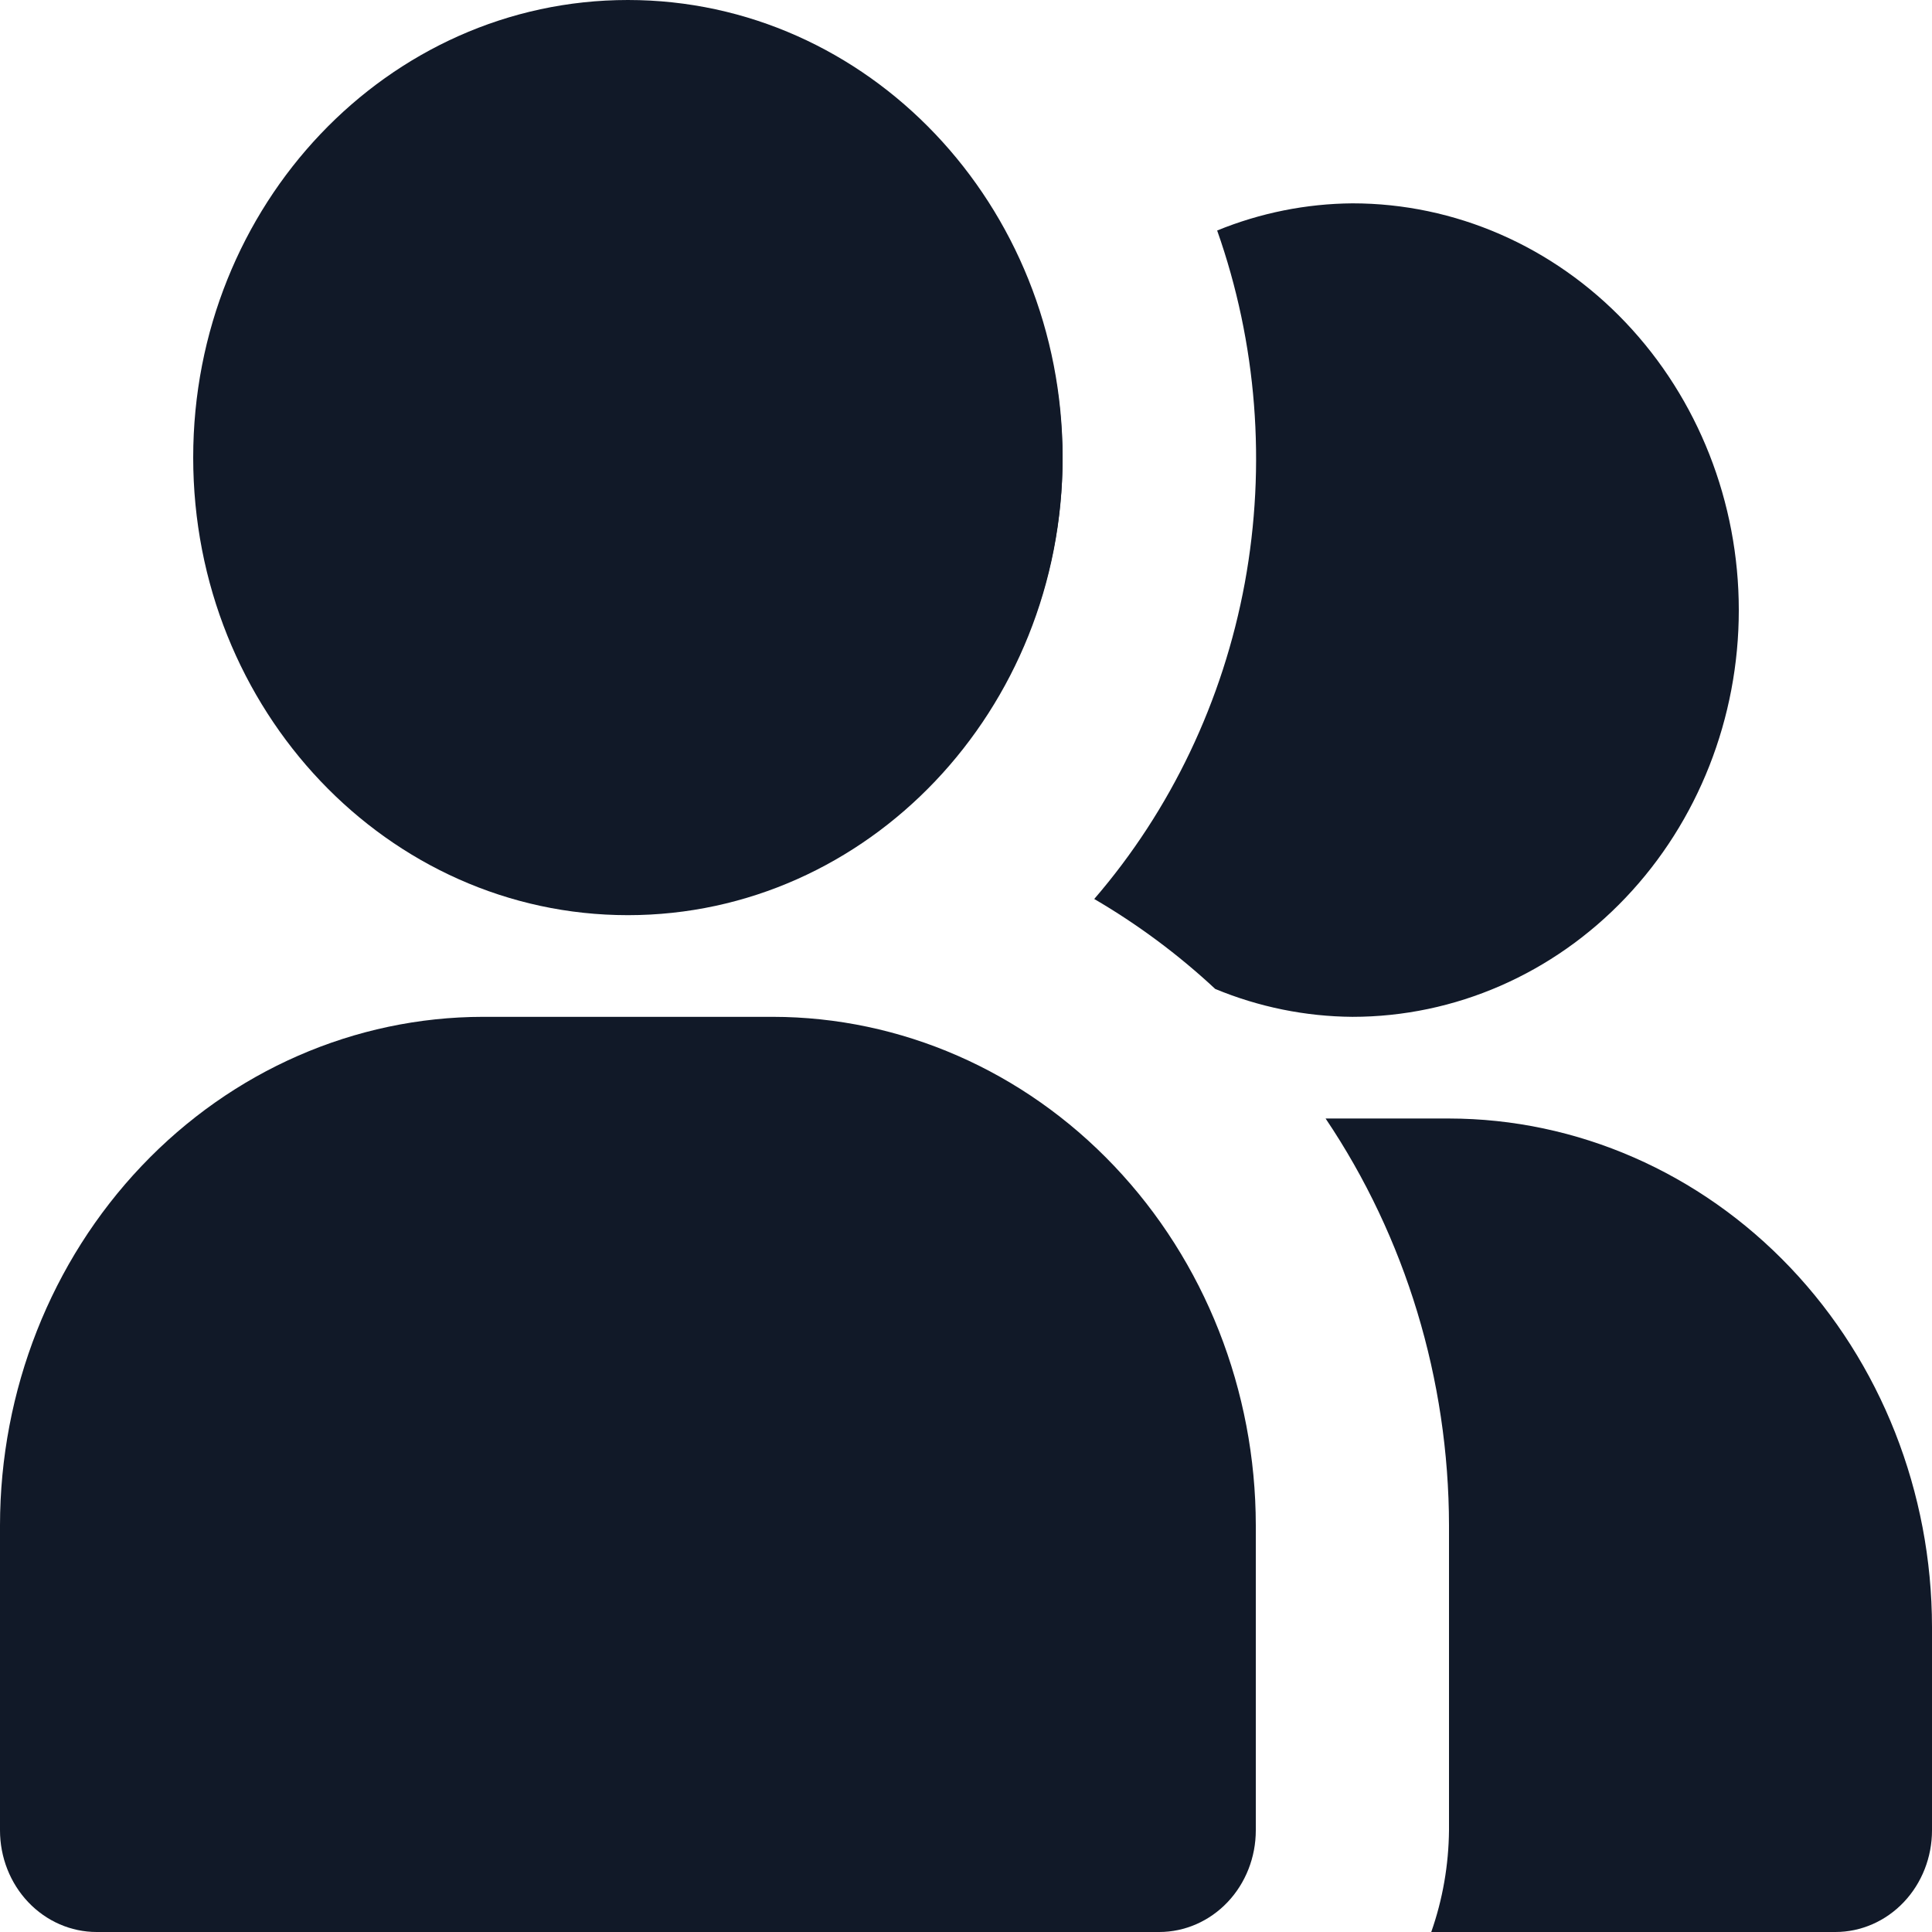 <svg width="16" height="16" viewBox="0 0 16 16" fill="none" xmlns="http://www.w3.org/2000/svg">
<g id="users" clip-path="url(#clip0_639_2347)">
<g id="Vector">
<path d="M5.2 7.579C7.188 7.579 8.8 5.882 8.8 3.789C8.8 1.697 7.188 0 5.2 0C3.212 0 1.6 1.697 1.6 3.789C1.6 5.882 3.212 7.579 5.2 7.579Z" fill="#111928"/>
<path d="M6.4 8.421H4C2.94 8.422 1.923 8.866 1.173 9.656C0.423 10.445 0.001 11.515 0 12.632V15.158C0 15.381 0.084 15.595 0.234 15.753C0.384 15.911 0.588 16 0.8 16H9.6C9.812 16 10.016 15.911 10.166 15.753C10.316 15.595 10.4 15.381 10.4 15.158V12.632C10.399 11.515 9.977 10.445 9.227 9.656C8.477 8.866 7.46 8.422 6.4 8.421Z" fill="#111928"/>
<path d="M8.135 5.969C8.567 5.333 8.799 4.571 8.8 3.789C8.798 3.512 8.768 3.236 8.709 2.965C8.383 3.376 8.16 3.866 8.06 4.39C7.96 4.915 7.985 5.457 8.135 5.969Z" fill="#111928"/>
<path d="M11.2 1.684C10.817 1.687 10.437 1.763 10.08 1.909C10.409 2.841 10.488 3.851 10.309 4.827C10.129 5.804 9.697 6.709 9.062 7.445C9.42 7.654 9.757 7.904 10.064 8.19C10.426 8.34 10.811 8.418 11.2 8.421C12.049 8.421 12.863 8.066 13.463 7.434C14.063 6.803 14.4 5.946 14.4 5.053C14.4 4.159 14.063 3.303 13.463 2.671C12.863 2.039 12.049 1.684 11.2 1.684Z" fill="#111928"/>
<path d="M12 9.263H10.978C11.641 10.248 11.998 11.425 12 12.632V15.158C11.997 15.445 11.948 15.73 11.853 16H15.2C15.412 16 15.616 15.911 15.766 15.753C15.916 15.595 16 15.381 16 15.158V13.474C15.999 12.357 15.577 11.287 14.827 10.498C14.077 9.709 13.06 9.264 12 9.263Z" fill="#111928"/>
</g>
</g>
<defs>
<clipPath id="clip0_639_2347">
<rect width="16" height="16" fill="white"/>
</clipPath>
</defs>
</svg>
